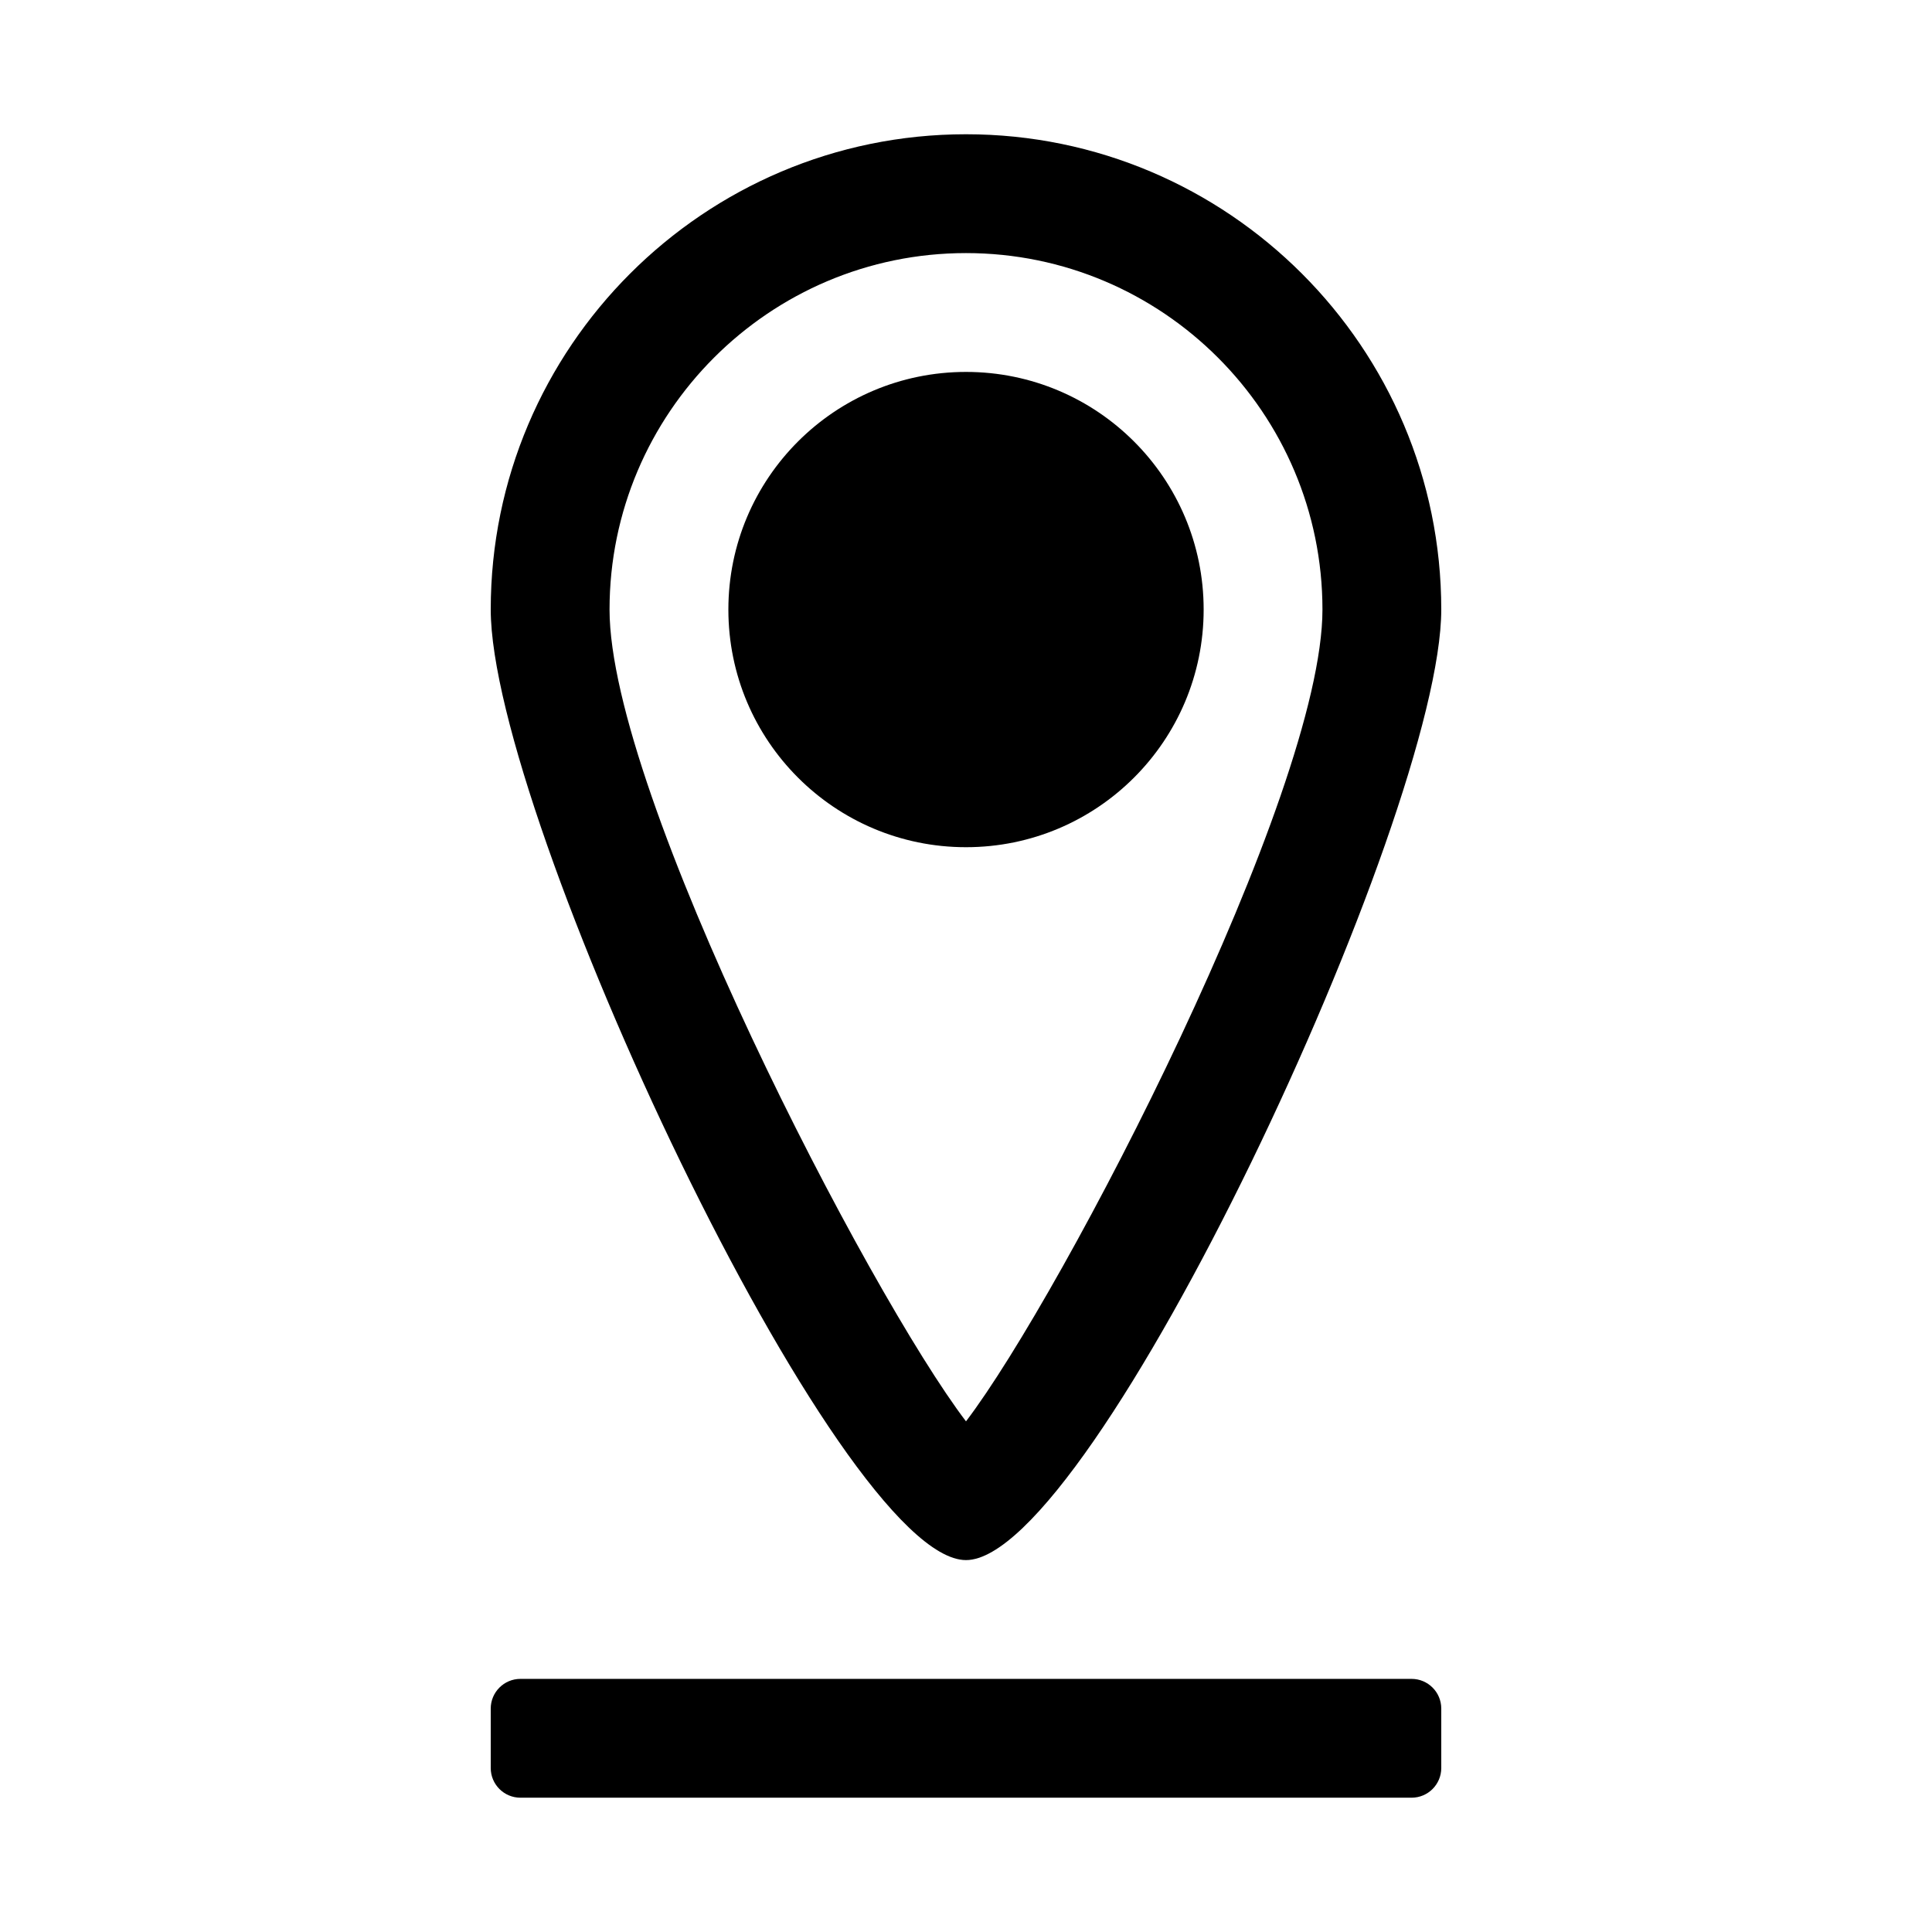 <?xml version="1.0" encoding="UTF-8"?>
<!-- Uploaded to: SVG Repo, www.svgrepo.com, Generator: SVG Repo Mixer Tools -->
<svg fill="#000000" width="800px" height="800px" version="1.1" viewBox="144 144 512 512" xmlns="http://www.w3.org/2000/svg">
 <g>
  <path d="m400 557.44c-33.719 0-125.95-197.26-125.95-251.91 0-69.449 56.504-125.95 125.95-125.95s125.95 56.504 125.95 125.95c-0.004 54.645-92.238 251.91-125.95 251.91zm0-346.37c-52.09 0-94.465 42.375-94.465 94.465 0 48.832 68.734 181.35 94.465 215.14 25.73-33.793 94.465-166.31 94.465-215.14-0.004-52.09-42.375-94.465-94.465-94.465z"/>
  <path d="m462.98 305.54c0 34.781-28.195 62.977-62.977 62.977s-62.977-28.195-62.977-62.977 28.195-62.977 62.977-62.977 62.977 28.195 62.977 62.977"/>
  <path d="m518.08 620.41h-236.16c-4.348 0-7.871-3.523-7.871-7.871v-15.742c0-4.348 3.523-7.875 7.871-7.875h236.16c4.348 0 7.871 3.523 7.871 7.871v15.742c0 4.352-3.523 7.875-7.871 7.875z"/>
 </g>
</svg>